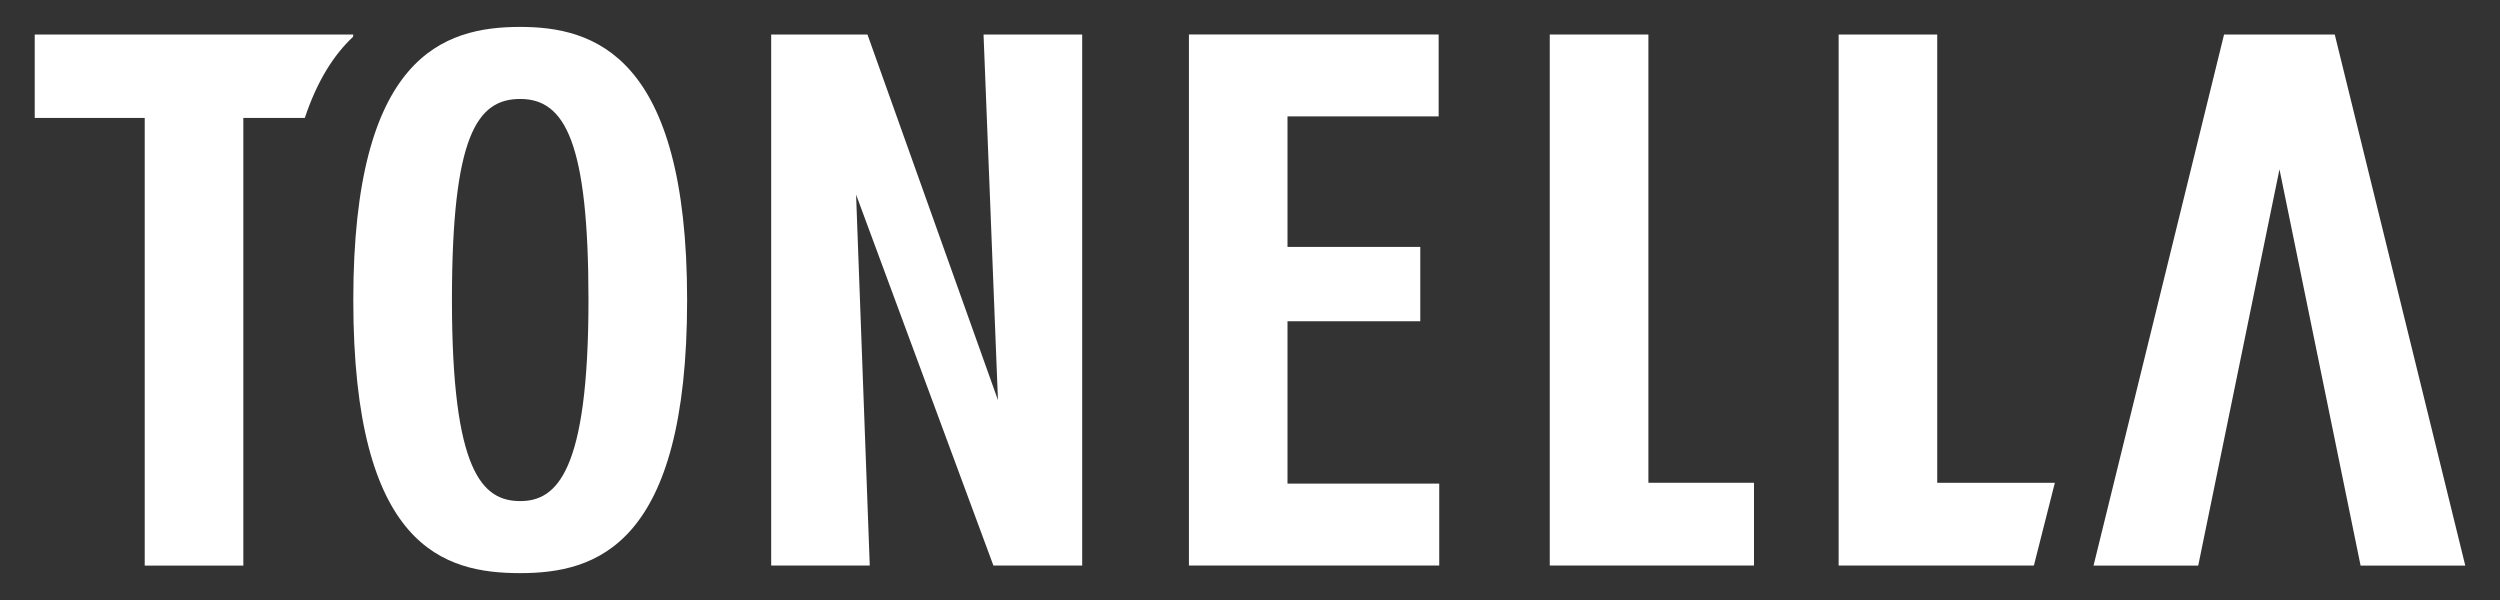 <?xml version="1.0" encoding="utf-8"?>
<!-- Generator: Adobe Illustrator 15.1.0, SVG Export Plug-In . SVG Version: 6.00 Build 0)  -->
<!DOCTYPE svg PUBLIC "-//W3C//DTD SVG 1.1//EN" "http://www.w3.org/Graphics/SVG/1.1/DTD/svg11.dtd">
<svg version="1.1" id="Livello_1" xmlns="http://www.w3.org/2000/svg" xmlns:xlink="http://www.w3.org/1999/xlink" x="0px" y="0px"
	 width="72px" height="17.28px" viewBox="0 0 72 17.28" enable-background="new 0 0 72 17.28" xml:space="preserve">
<rect x="0" y="0" width="72" height="17.28" fill="#333333" stroke="none"/>
<g>
	<path fill="#FFFFFF" d="M14.982,2.85c-1.246,0-1.966,1.071-1.966,5.791c0,4.938,0.873,5.79,1.966,5.79
		c1.048,0,1.966-0.83,1.966-5.79C16.949,4.095,16.271,2.85,14.982,2.85 M14.982,16.506c-2.185,0-4.807-0.723-4.807-7.866
		c0-7.035,2.6-7.865,4.807-7.865c2.119,0,4.807,0.81,4.807,7.865C19.789,15.719,17.167,16.506,14.982,16.506"/>
	<path fill="#FFFFFF" d="M10.166,1.062l0.009-0.068H1v2.403h3.168v12.893h2.84V3.396h1.771C9.137,2.322,9.617,1.576,10.166,1.062"/>
	<polygon fill="#FFFFFF" points="28.61,16.287 24.655,5.604 25.049,16.287 22.21,16.287 22.21,0.994 24.983,0.994 28.741,11.523 
		28.326,0.994 31.167,0.994 31.167,16.287 	"/>
	<polygon fill="#FFFFFF" points="41.433,3.352 37.08,3.352 37.08,7.111 40.904,7.111 40.904,9.252 37.08,9.252 37.08,13.928 
		41.45,13.928 41.45,16.287 34.241,16.287 34.241,0.993 41.433,0.993 	"/>
	<polygon fill="#FFFFFF" points="50.515,16.287 44.633,16.287 44.633,0.994 47.474,0.994 47.474,13.904 50.515,13.904 	"/>
	<polygon fill="#FFFFFF" points="58.576,16.287 52.953,16.287 52.953,0.994 55.792,0.994 55.792,13.904 59.18,13.904 	"/>
	<polygon fill="#FFFFFF" points="67.241,0.994 64.053,0.994 60.294,16.289 63.309,16.289 65.649,4.877 67.985,16.289 71,16.289 	"/>
</g>
</svg>
